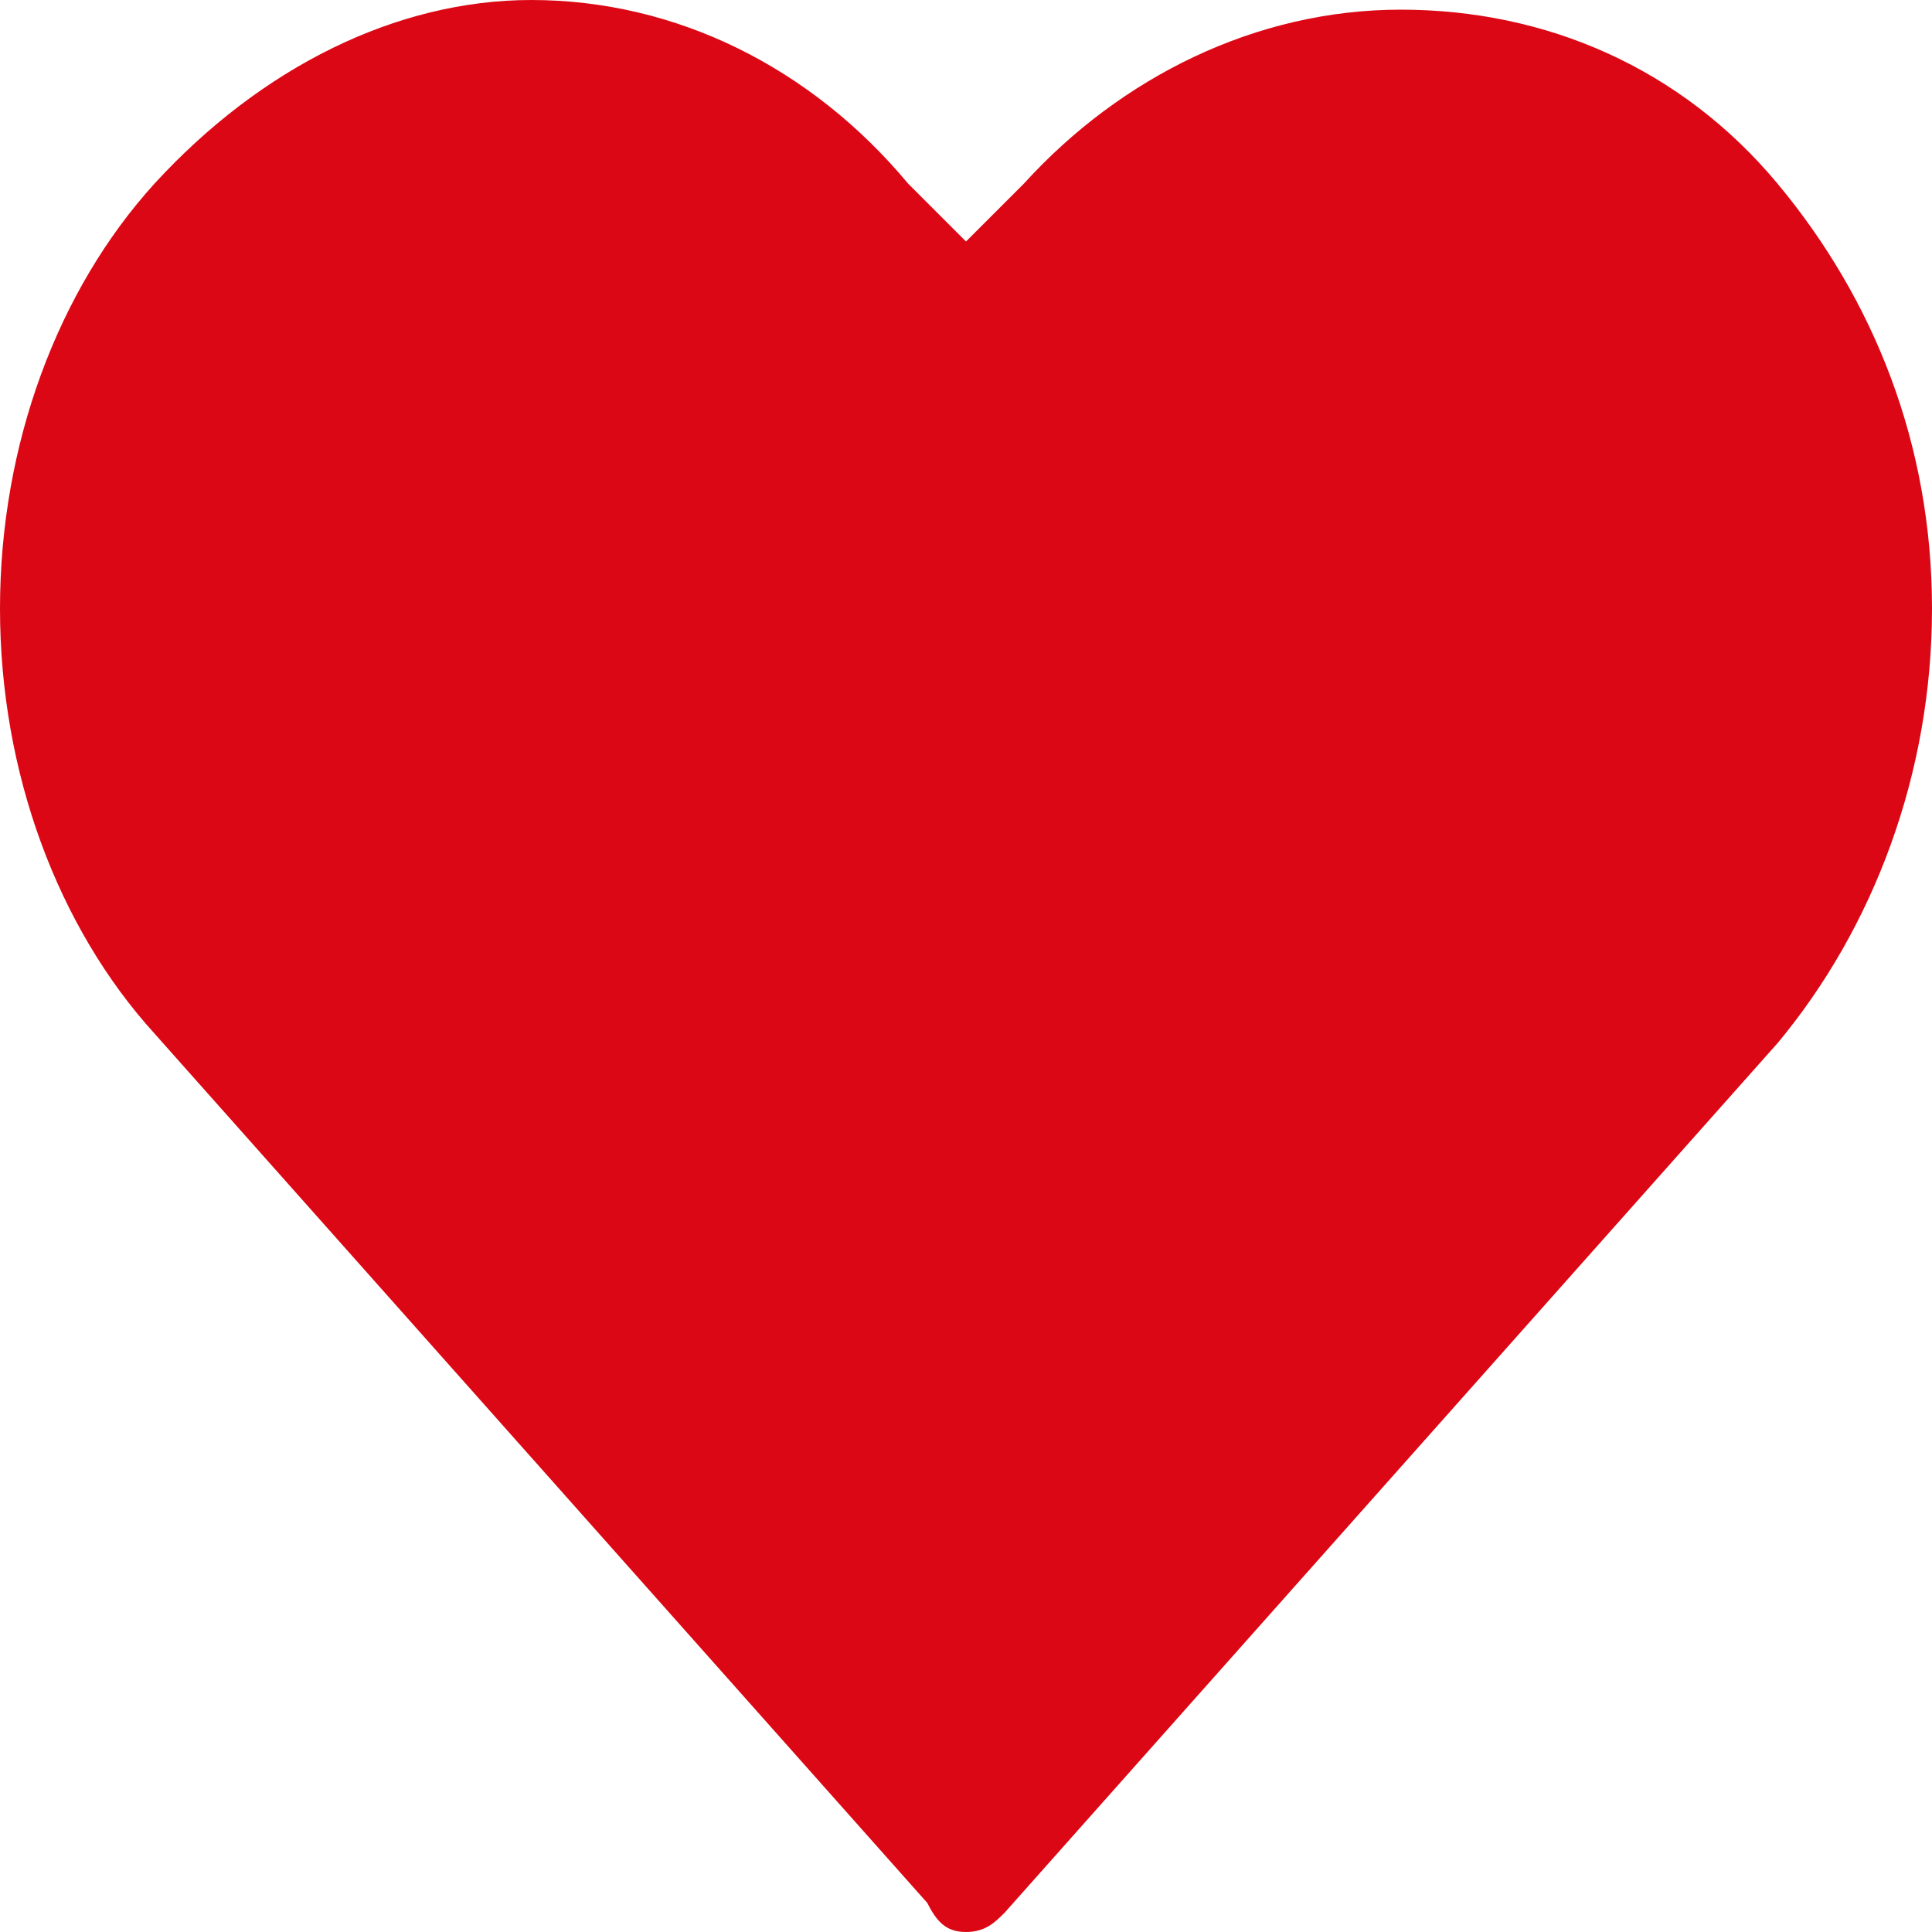 <svg xmlns="http://www.w3.org/2000/svg" xml:space="preserve" viewBox="0 0 20 20"><path fill="#dc0714" d="M18.4 1.9C17.4.7 16 .1 14.5.1s-2.9.7-3.9 1.8l-.6.6-.6-.6C8.4.7 7 0 5.5 0 4.1 0 2.7.7 1.6 1.9.6 3 0 4.6 0 6.3c0 1.7.6 3.3 1.6 4.4l8 9c.1.2.2.3.4.3s.3-.1.4-.2l8-9C19.4 9.6 20 8 20 6.3c0-1.7-.6-3.2-1.6-4.4z"/></svg>